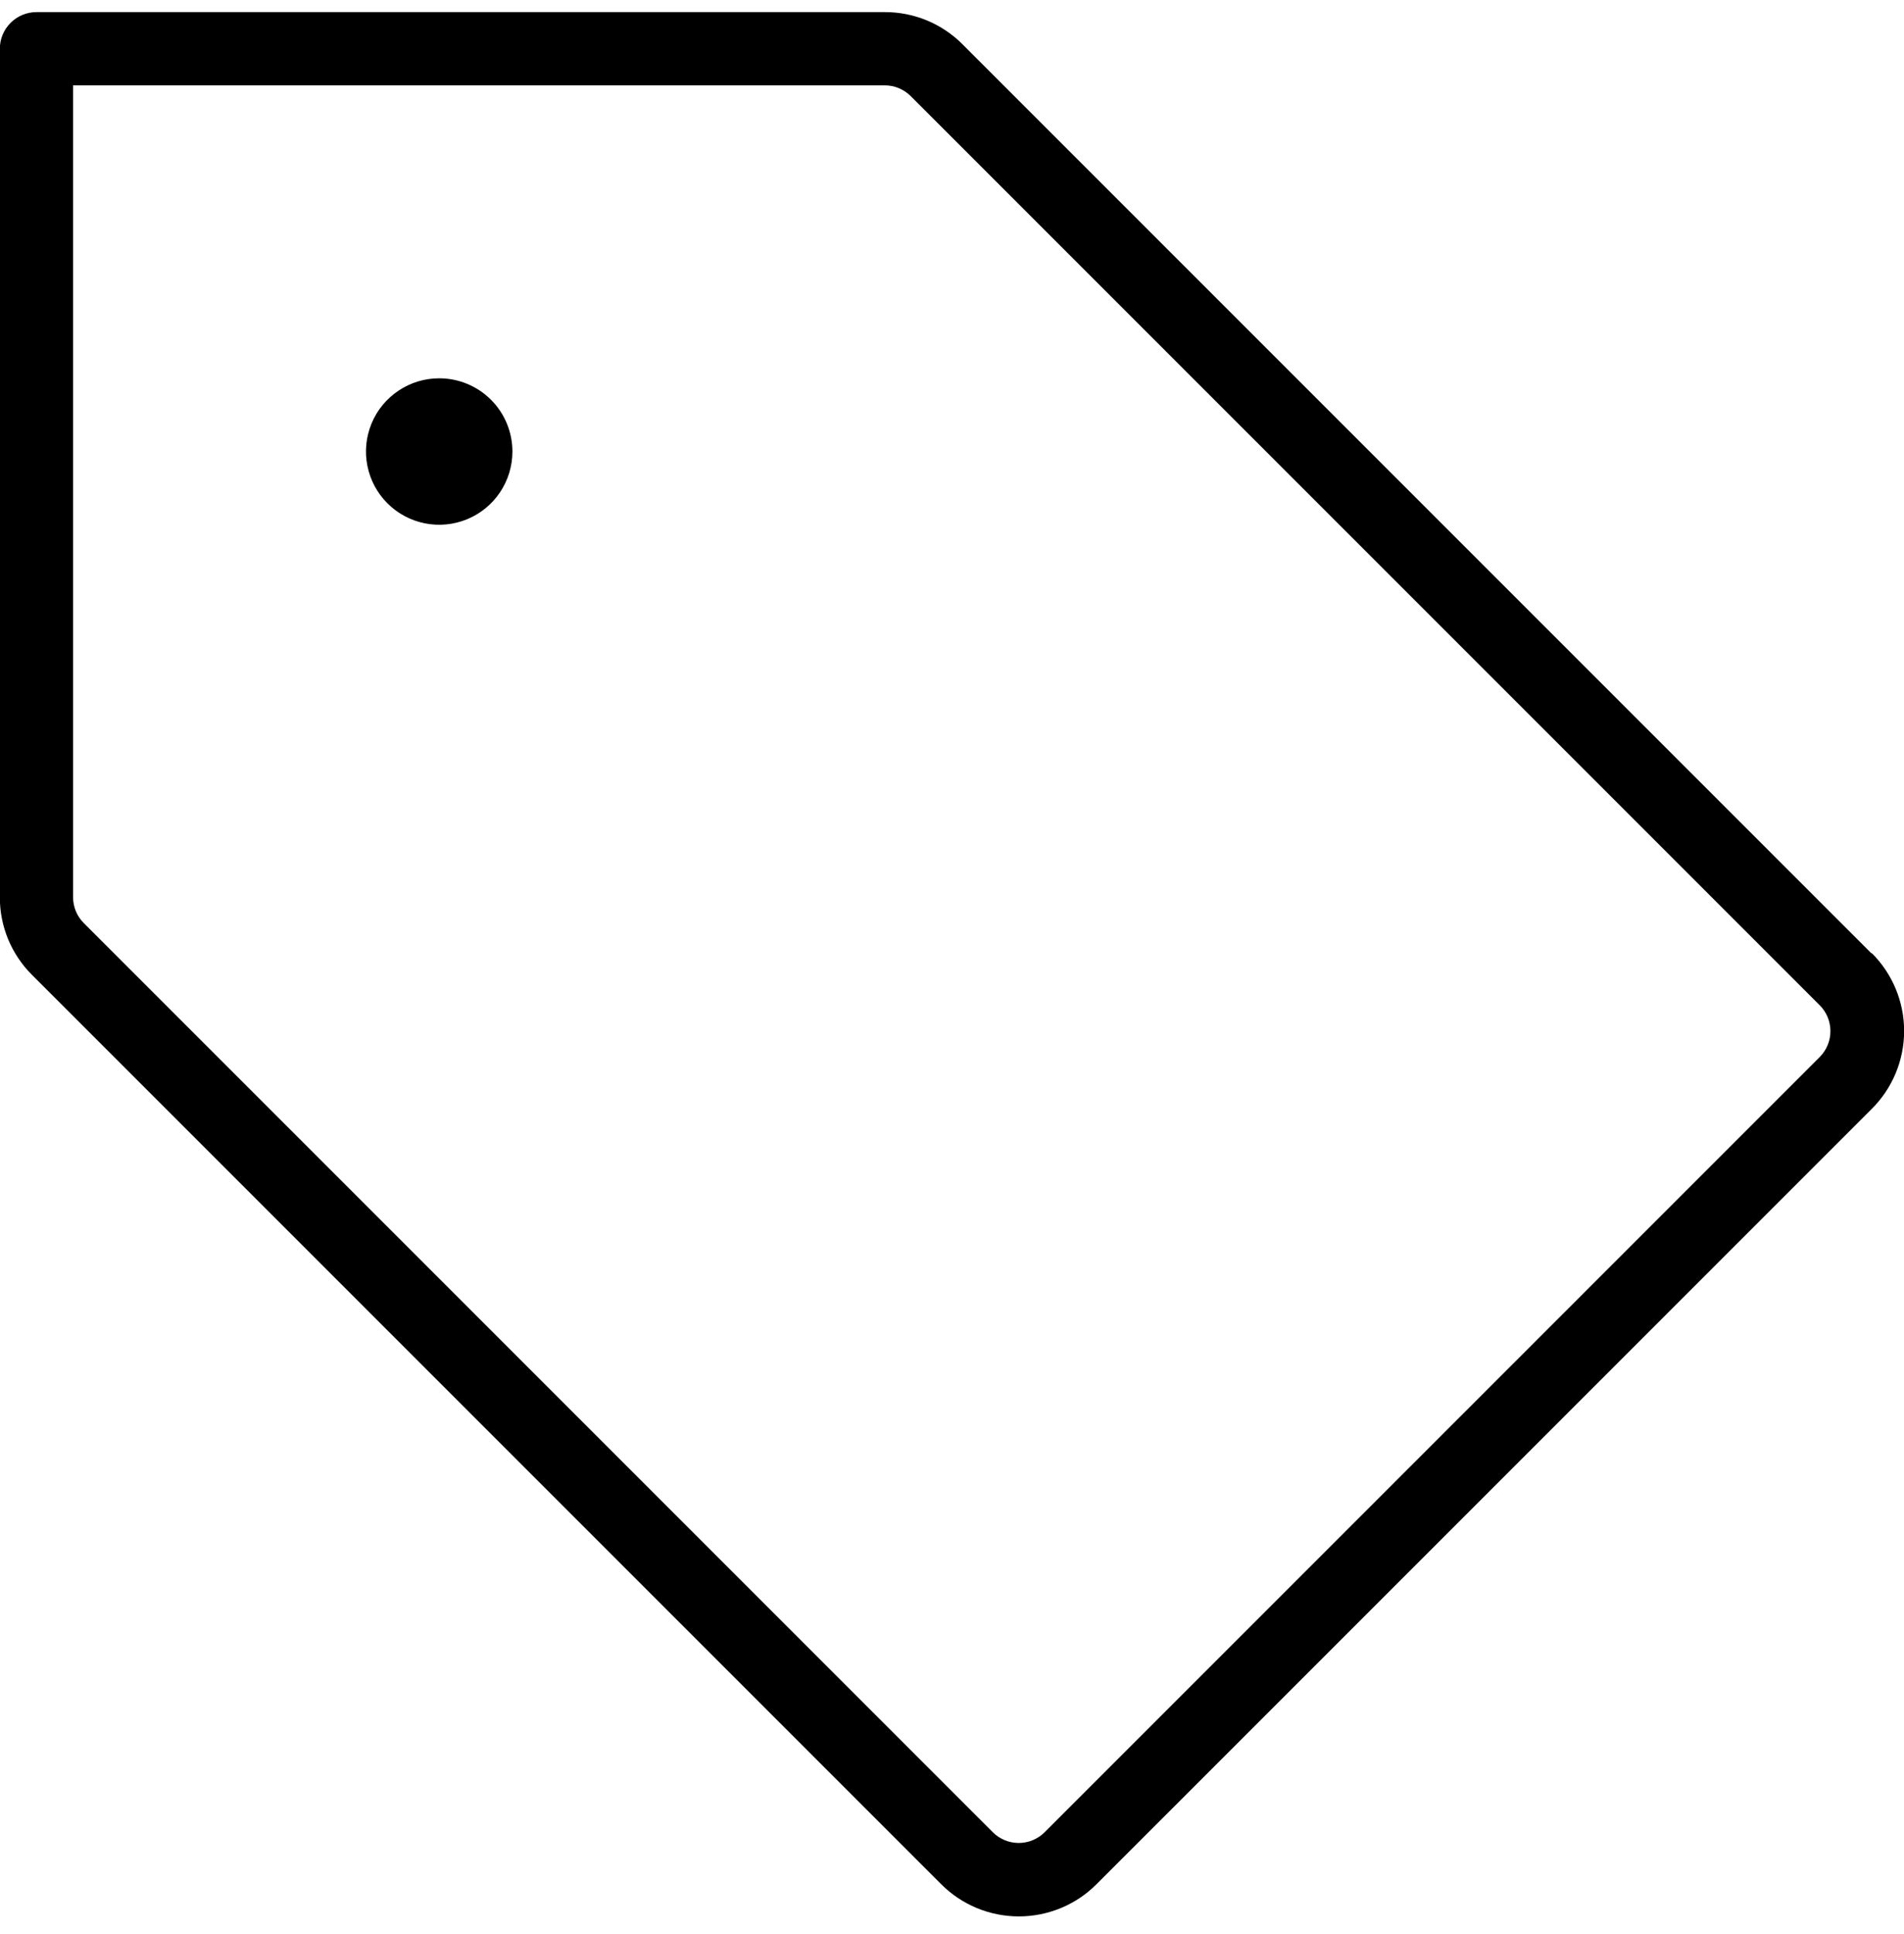 <svg width="64" height="65" viewBox="0 0 64 65" fill="none" xmlns="http://www.w3.org/2000/svg">
<path id="Vector" d="M62.909 32.044L32.352 1.487C32.01 1.144 31.603 0.872 31.156 0.686C30.708 0.501 30.228 0.406 29.743 0.407H1.226C0.899 0.407 0.586 0.537 0.356 0.768C0.125 0.998 -0.005 1.312 -0.005 1.638V30.155C-0.006 30.64 0.089 31.12 0.274 31.568C0.46 32.016 0.732 32.422 1.075 32.764L31.632 63.321C31.975 63.666 32.383 63.939 32.831 64.125C33.28 64.311 33.761 64.407 34.247 64.407C34.733 64.407 35.214 64.311 35.663 64.125C36.112 63.939 36.519 63.666 36.862 63.321L62.919 37.265C63.263 36.922 63.536 36.515 63.722 36.066C63.908 35.617 64.004 35.136 64.004 34.65C64.004 34.164 63.908 33.683 63.722 33.234C63.536 32.786 63.263 32.378 62.919 32.035L62.909 32.044ZM61.168 35.524L35.112 61.58C34.881 61.81 34.569 61.939 34.243 61.939C33.917 61.939 33.604 61.81 33.373 61.58L2.816 31.023C2.586 30.793 2.457 30.481 2.456 30.155V2.869H29.743C30.069 2.869 30.381 2.999 30.611 3.229L61.168 33.786C61.398 34.016 61.527 34.329 61.527 34.655C61.527 34.981 61.398 35.293 61.168 35.524ZM17.224 15.175C17.224 15.662 17.08 16.138 16.809 16.543C16.539 16.947 16.155 17.263 15.705 17.449C15.255 17.635 14.76 17.684 14.283 17.589C13.805 17.494 13.367 17.26 13.023 16.916C12.678 16.571 12.444 16.133 12.349 15.655C12.254 15.178 12.303 14.683 12.489 14.233C12.675 13.783 12.991 13.399 13.396 13.129C13.8 12.858 14.276 12.714 14.763 12.714C15.416 12.714 16.042 12.973 16.503 13.435C16.965 13.896 17.224 14.522 17.224 15.175Z" fill="black"/>
</svg>
